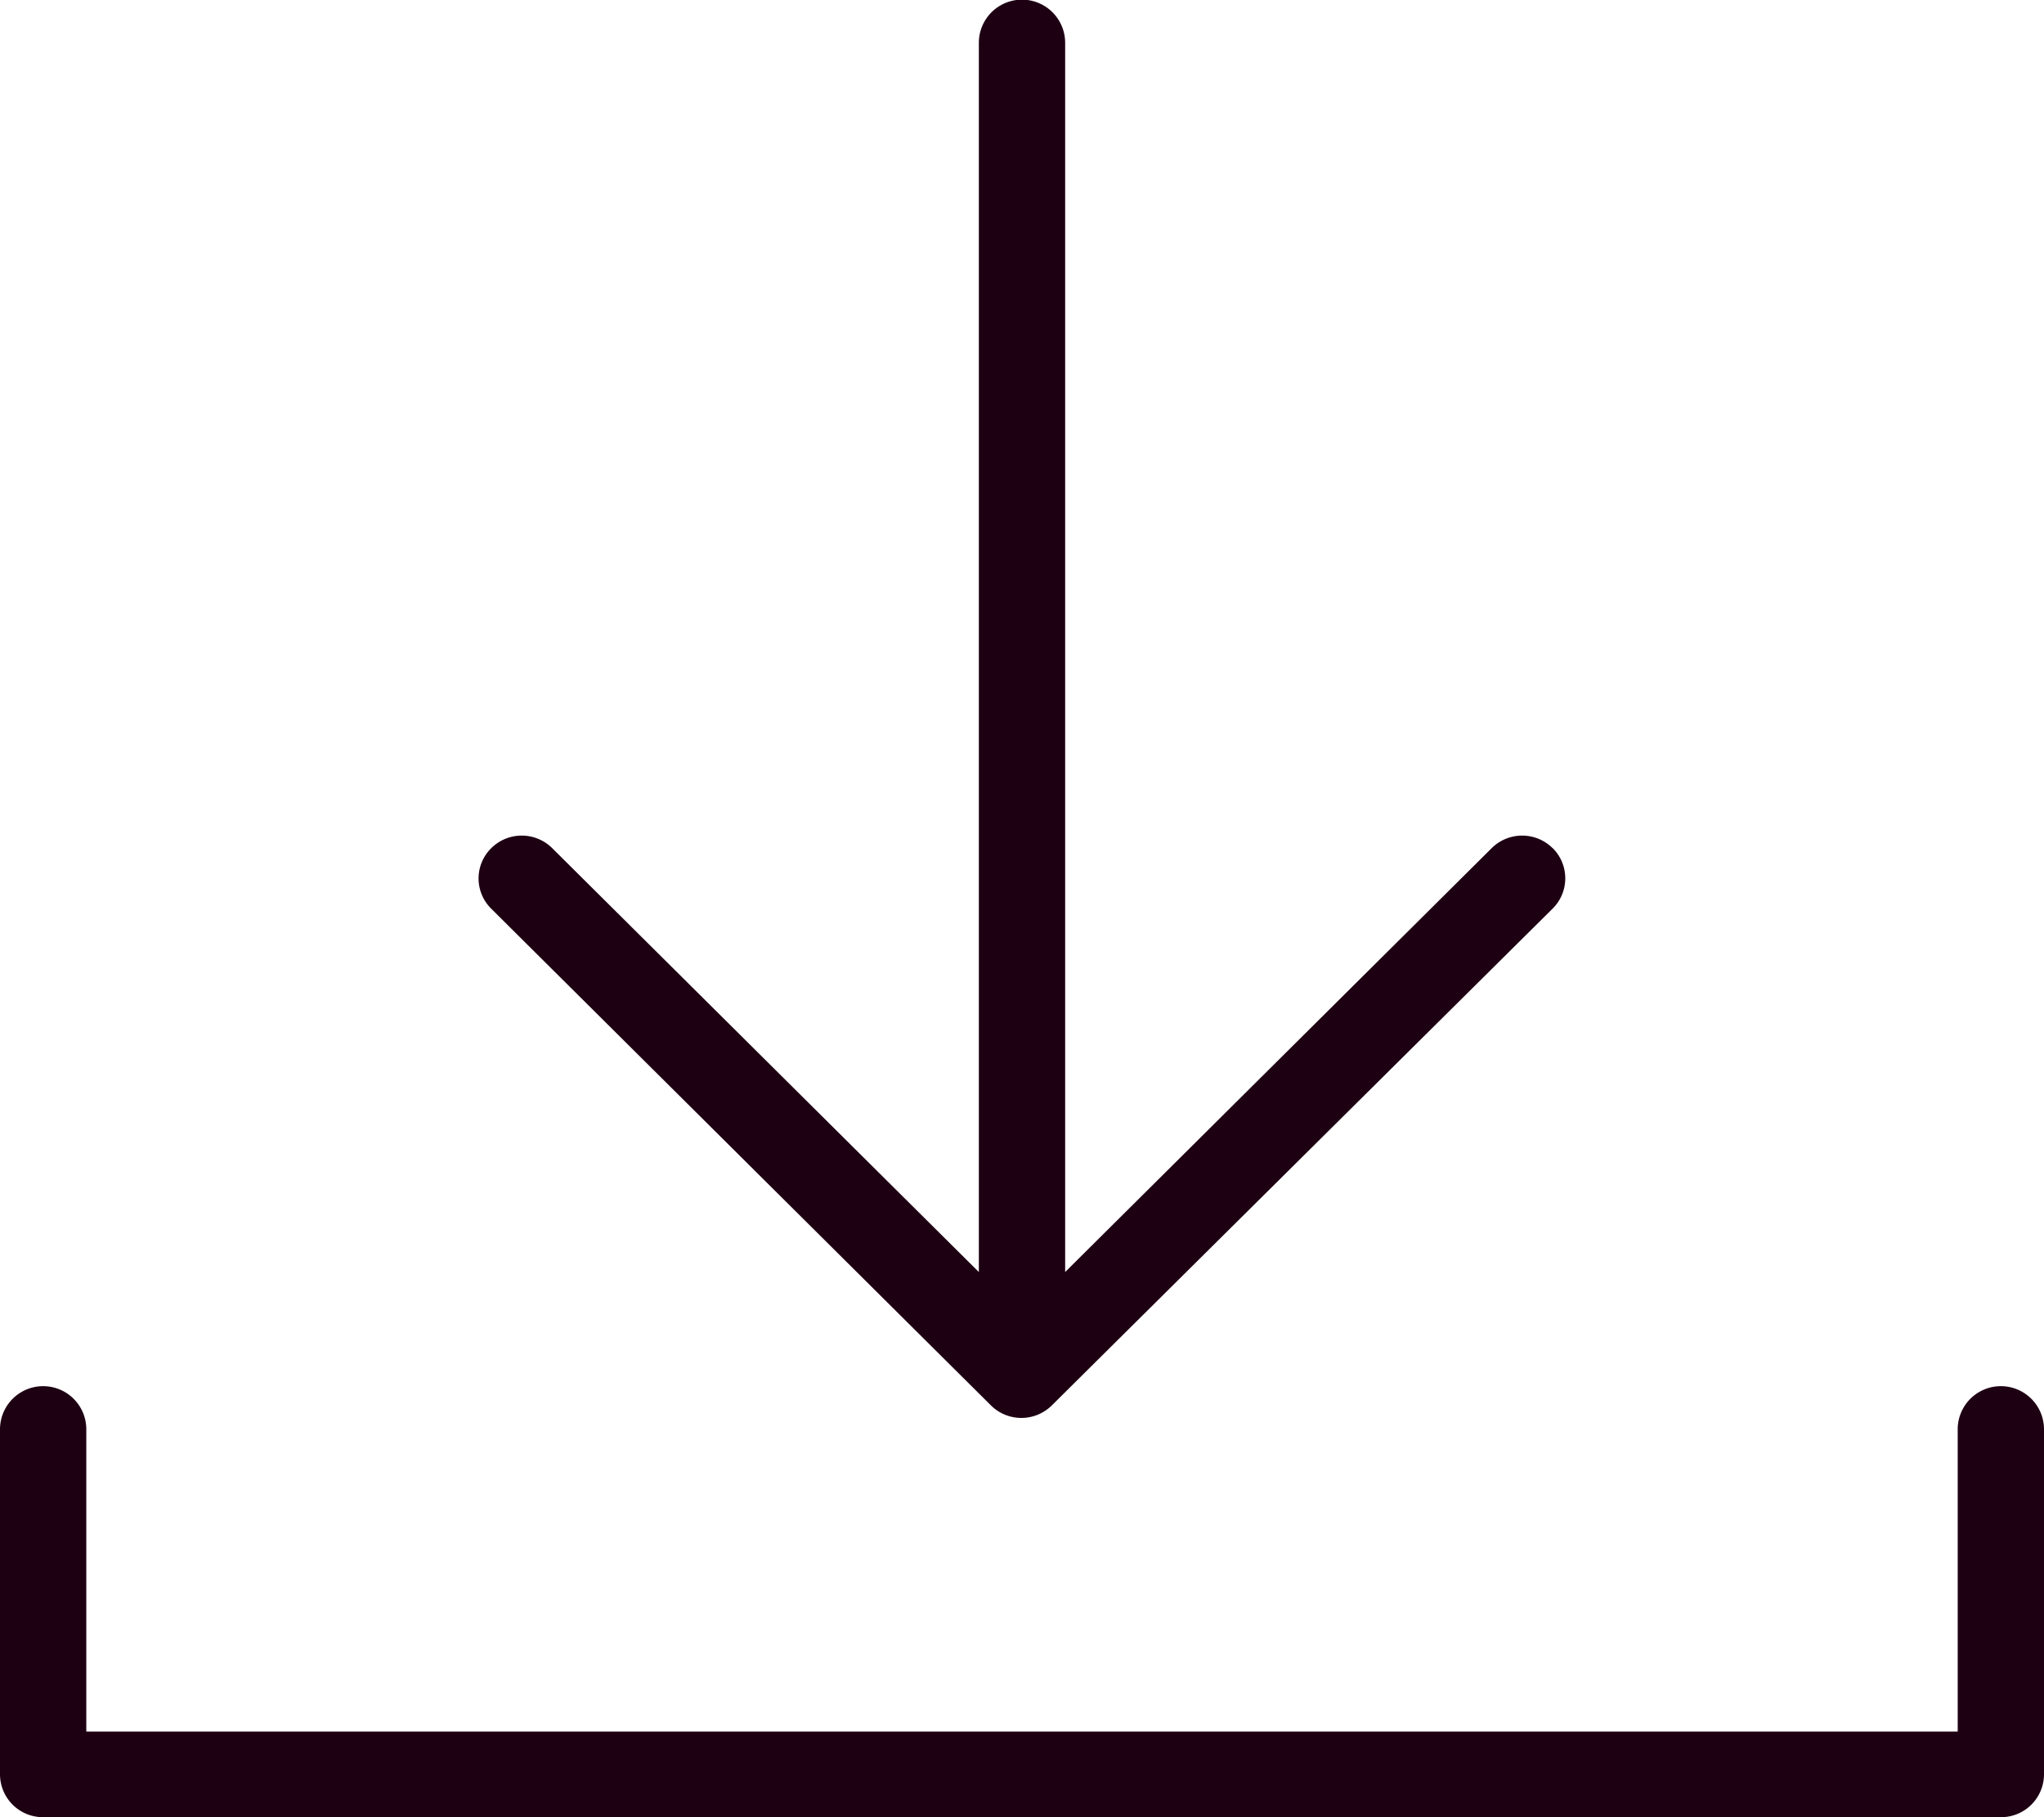 <svg xmlns="http://www.w3.org/2000/svg" width="18" height="16" viewBox="0 0 18 16">
  <g id="グループ_1624" data-name="グループ 1624" transform="translate(0 0)">
    <path id="パス_173" data-name="パス 173" d="M17.322,7.468a.381.381,0,0,0-.537,0L13.029,11.2V.377a.38.38,0,0,0-.76,0V11.2L8.512,7.468a.381.381,0,0,0-.537,0,.374.374,0,0,0,0,.533l4.4,4.373a.381.381,0,0,0,.537,0L17.322,8a.375.375,0,0,0,0-.533" transform="translate(-3.649 0)" fill="#1e0013"/>
    <path id="パス_174" data-name="パス 174" d="M17.62,26.736H.38A.378.378,0,0,1,0,26.359V23.321a.38.38,0,0,1,.76,0v2.661H17.24V23.321a.38.38,0,0,1,.76,0v3.038a.378.378,0,0,1-.38.377" transform="translate(0 -10.736)" fill="#1e0013"/>
  </g>
</svg>
